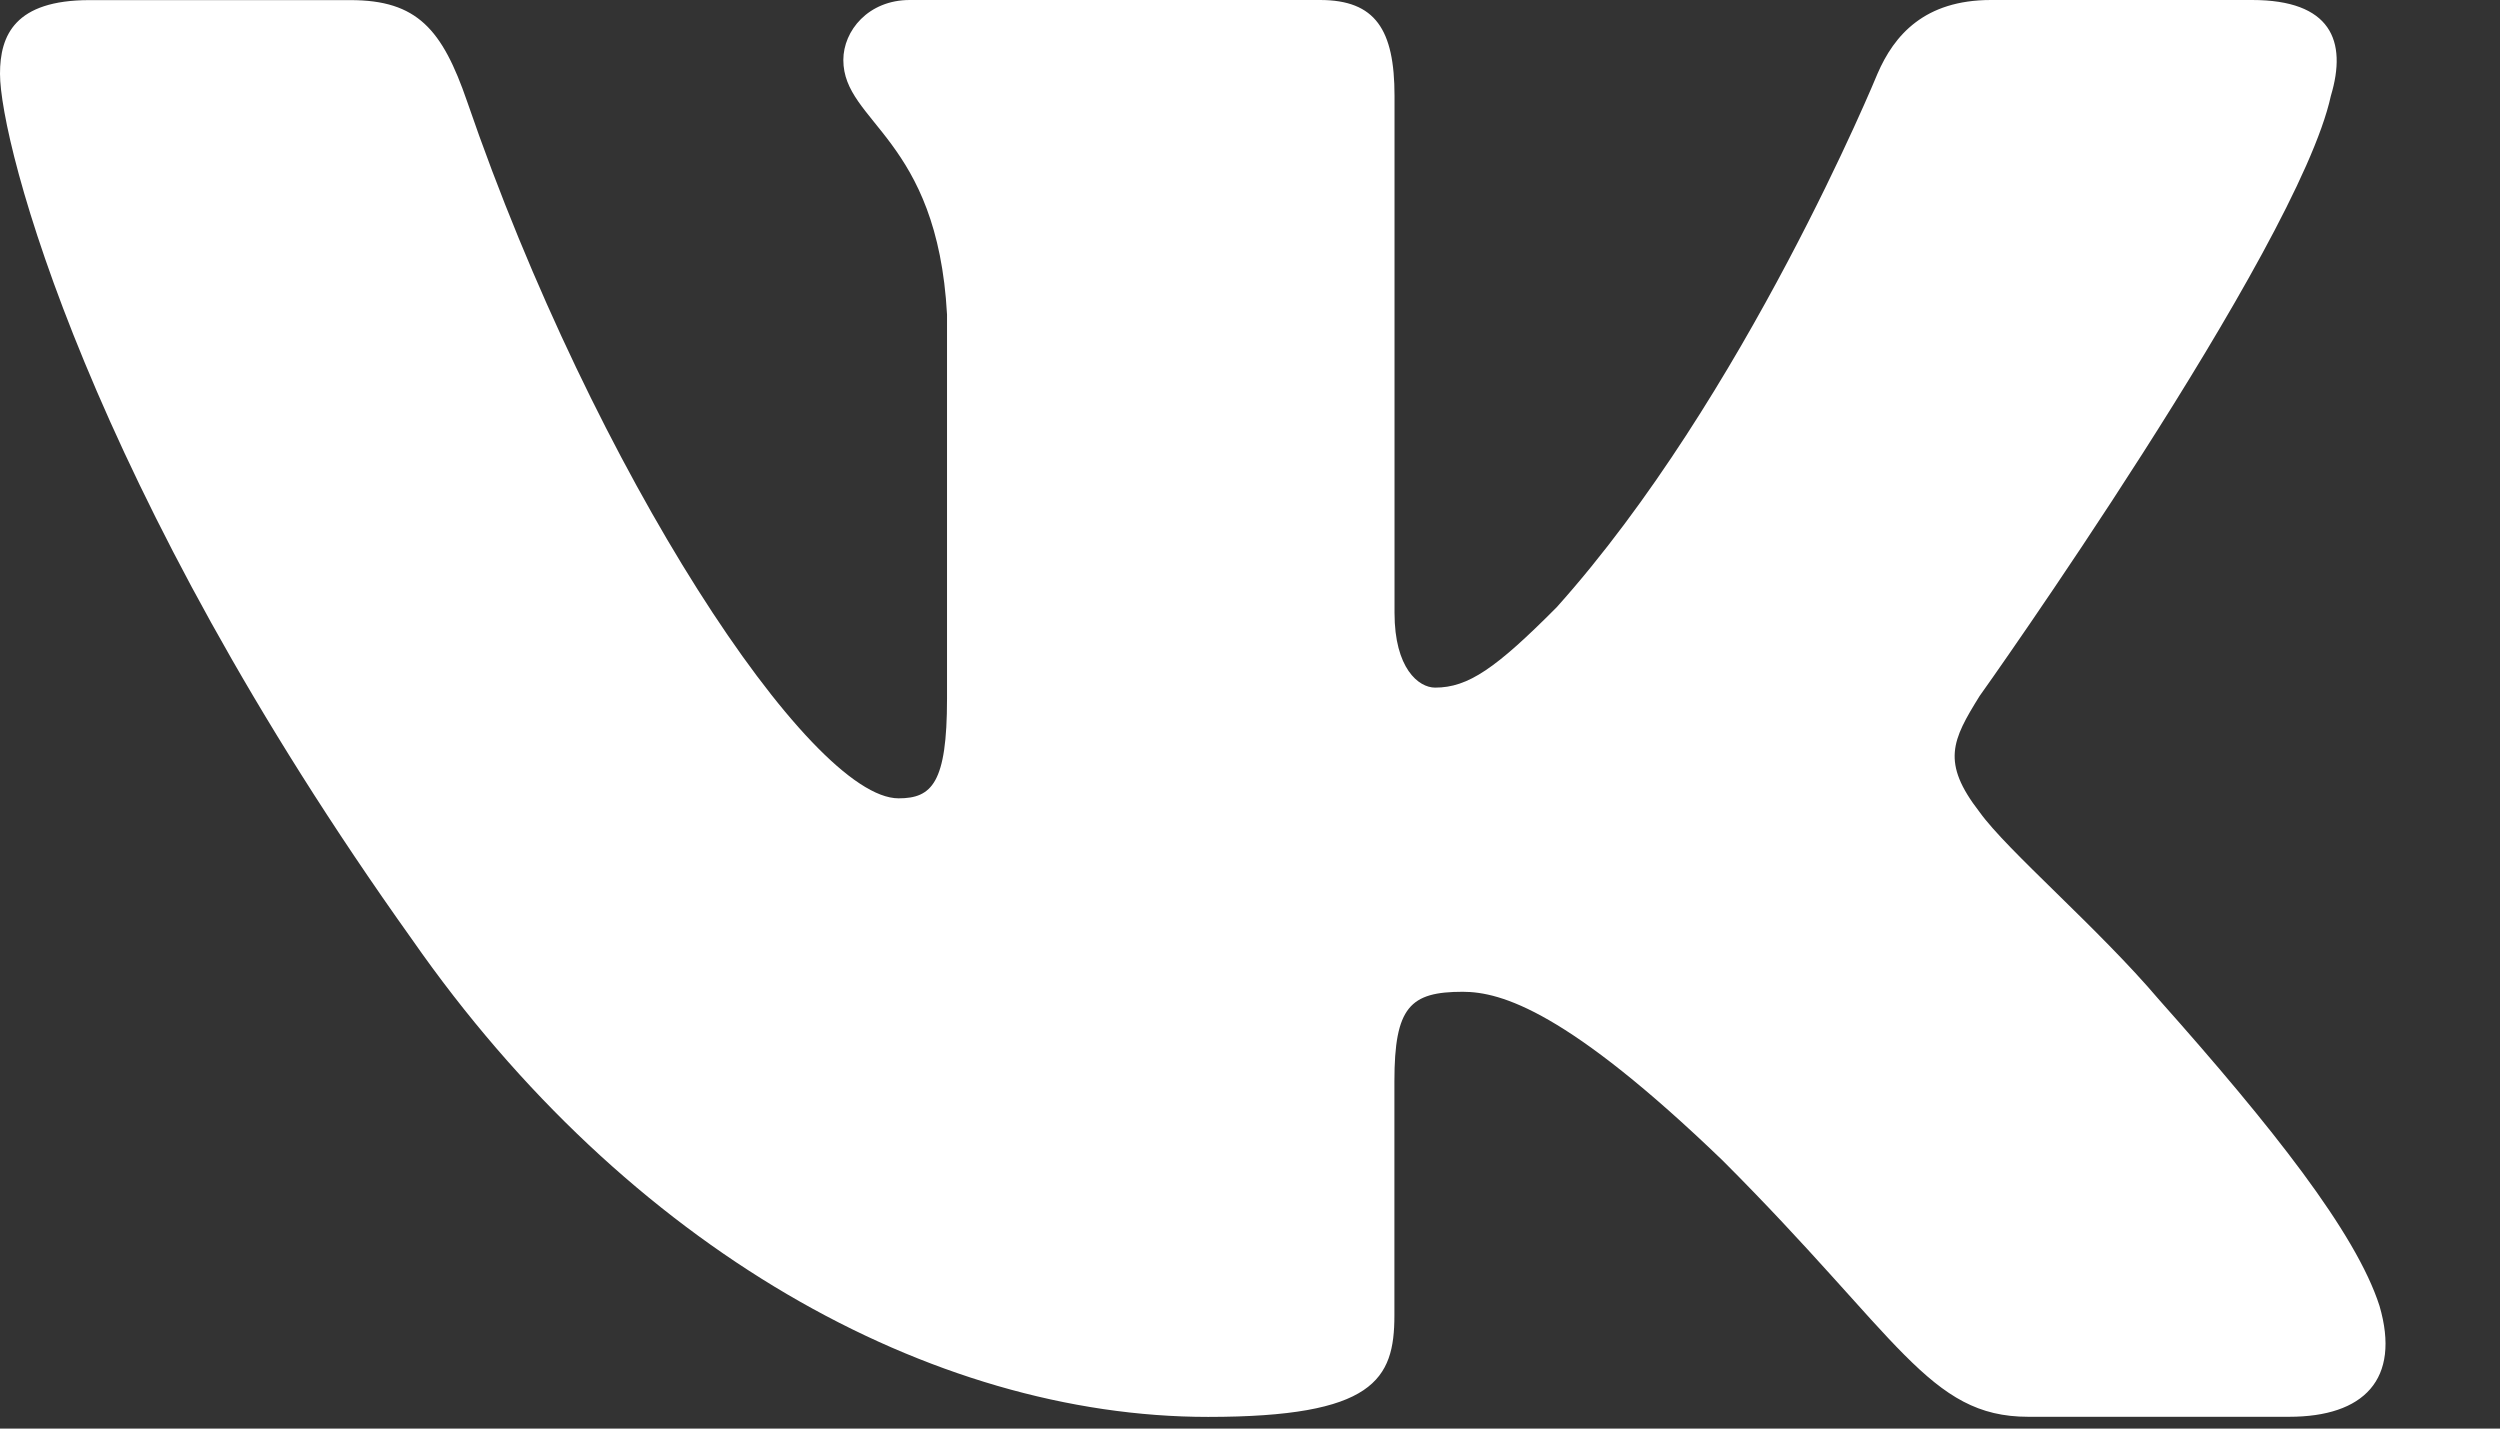 <svg width="21" height="12" viewBox="0 0 21 12" fill="none" xmlns="http://www.w3.org/2000/svg">
<rect x="0" y="0" width="21" height="12" fill="#333333" stroke="none"/>
<path d="M19.579 0.806C19.719 0.341 19.579 0 18.917 0H16.724C16.166 0 15.911 0.295 15.771 0.619C15.771 0.619 14.656 3.338 13.076 5.101C12.566 5.614 12.333 5.776 12.055 5.776C11.916 5.776 11.714 5.614 11.714 5.149V0.806C11.714 0.248 11.553 0 11.088 0H7.642C7.294 0 7.084 0.258 7.084 0.504C7.084 1.032 7.874 1.154 7.955 2.642V5.87C7.955 6.577 7.828 6.706 7.548 6.706C6.805 6.706 4.997 3.977 3.924 0.853C3.715 0.246 3.504 0.001 2.944 0.001H0.752C0.125 0.001 0 0.296 0 0.62C0 1.202 0.743 4.082 3.461 7.891C5.273 10.492 7.824 11.902 10.148 11.902C11.541 11.902 11.713 11.589 11.713 11.049V9.083C11.713 8.457 11.846 8.331 12.287 8.331C12.611 8.331 13.169 8.495 14.47 9.748C15.956 11.234 16.202 11.901 17.037 11.901H19.229C19.855 11.901 20.168 11.588 19.988 10.97C19.791 10.355 19.081 9.46 18.139 8.401C17.627 7.797 16.862 7.147 16.629 6.822C16.304 6.403 16.398 6.218 16.629 5.846C16.63 5.847 19.301 2.085 19.579 0.806Z" fill="white"/>
</svg>
